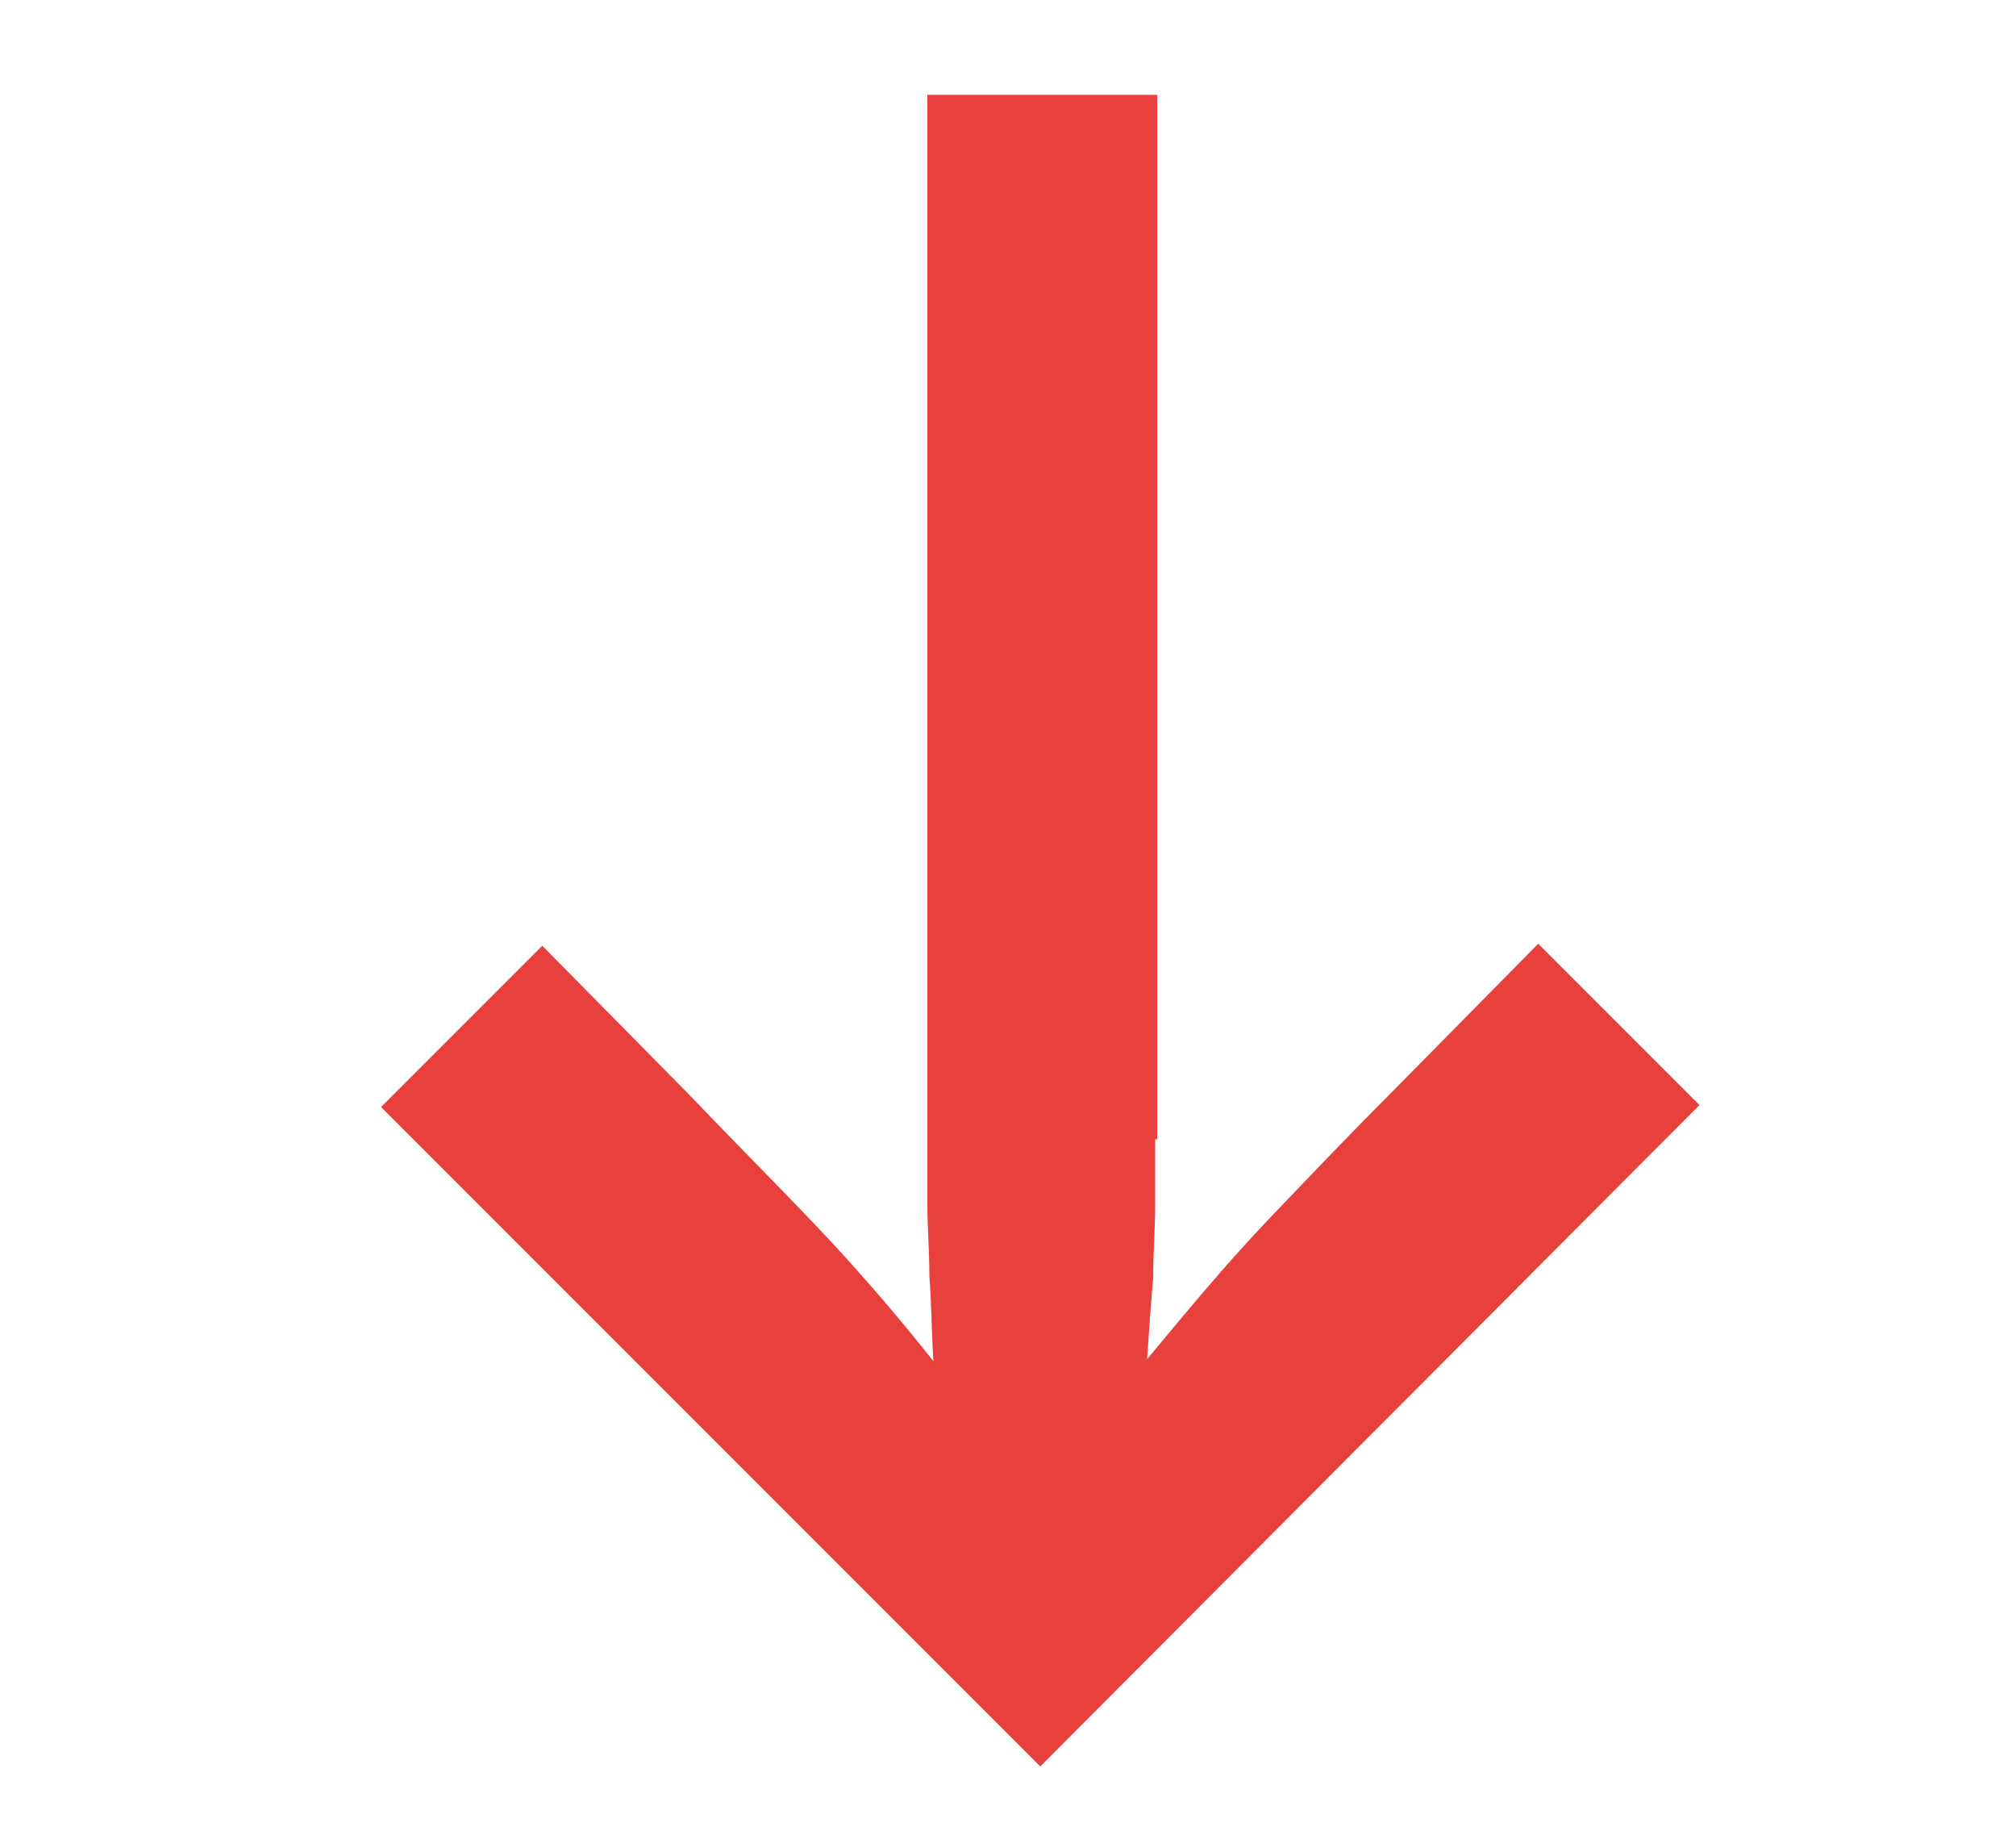 <?xml version="1.0" encoding="utf-8"?>
<!-- Generator: Adobe Illustrator 23.1.0, SVG Export Plug-In . SVG Version: 6.00 Build 0)  -->
<svg version="1.0" id="Lag_1" xmlns="http://www.w3.org/2000/svg" xmlns:xlink="http://www.w3.org/1999/xlink" x="0px" y="0px"
	 viewBox="0 0 10 9.08" style="enable-background:new 0 0 10 9.08;" xml:space="preserve">
<style type="text/css">
	.st0{fill:#56AA32;}
	.st1{fill:#FDD042;}
	.st2{fill:#EE730B;}
	.st3{fill:#E8413D;}
</style>
<g>
	<path class="st0" d="M4.59-32.41c0-0.11,0-0.22,0-0.33c0-0.11,0.01-0.23,0.01-0.35c0.01-0.13,0.01-0.26,0.02-0.41
		c-0.19,0.24-0.39,0.47-0.59,0.68c-0.2,0.21-0.41,0.43-0.62,0.64l-0.73,0.73l-0.8-0.8l3.27-3.27l3.27,3.27l-0.8,0.8L6.9-32.19
		c-0.21-0.22-0.42-0.43-0.62-0.64c-0.2-0.21-0.4-0.44-0.59-0.68c0.01,0.15,0.02,0.29,0.02,0.41c0,0.13,0.01,0.24,0.01,0.35
		c0,0.11,0,0.22,0,0.33v5.18H4.59V-32.41z"/>
	<path class="st1" d="M5.26-20.07c0.08-0.08,0.15-0.16,0.23-0.23c0.08-0.08,0.15-0.15,0.24-0.23c0.08-0.08,0.17-0.16,0.26-0.24
		s0.19-0.18,0.31-0.27c-0.3,0.03-0.6,0.05-0.89,0.06s-0.59,0.01-0.89,0.02l-1.03,0v-1.14H8.1v4.63H6.96l0-1.03
		c0-0.3,0-0.6,0.02-0.89c0.01-0.29,0.03-0.59,0.06-0.9c-0.1,0.11-0.19,0.22-0.27,0.31c-0.08,0.09-0.17,0.18-0.25,0.26
		s-0.15,0.16-0.23,0.23c-0.07,0.08-0.15,0.15-0.22,0.23l-3.44,3.44l-0.81-0.8L5.26-20.07z"/>
	<path class="st2" d="M6.19-7.74c0.11,0,0.22,0,0.33,0s0.23,0.01,0.36,0.01C7-7.71,7.14-7.7,7.29-7.69c-0.24-0.2-0.47-0.4-0.68-0.59
		C6.4-8.49,6.18-8.7,5.97-8.91L5.23-9.63l0.81-0.8l3.27,3.27L6.04-3.89L5.23-4.7l0.74-0.73C6.18-5.64,6.4-5.84,6.61-6.05
		c0.21-0.2,0.44-0.4,0.68-0.59C7.14-6.63,7-6.62,6.88-6.62S6.63-6.61,6.52-6.6c-0.11,0-0.22,0-0.33,0H1.02v-1.14H6.19z"/>
	<path class="st3" d="M5.73,5.65c0,0.11,0,0.22,0,0.33c0,0.11-0.01,0.23-0.01,0.36C5.71,6.45,5.7,6.59,5.69,6.74
		C5.89,6.5,6.08,6.27,6.28,6.06c0.2-0.21,0.41-0.43,0.62-0.64l0.73-0.74l0.8,0.8L5.16,8.76L1.89,5.49l0.8-0.8l0.73,0.74
		c0.21,0.22,0.42,0.43,0.62,0.64c0.2,0.21,0.4,0.44,0.59,0.68C4.62,6.59,4.62,6.45,4.61,6.33c0-0.13-0.01-0.24-0.01-0.36
		c0-0.11,0-0.22,0-0.33V0.47h1.14V5.65z"/>
</g>
</svg>
